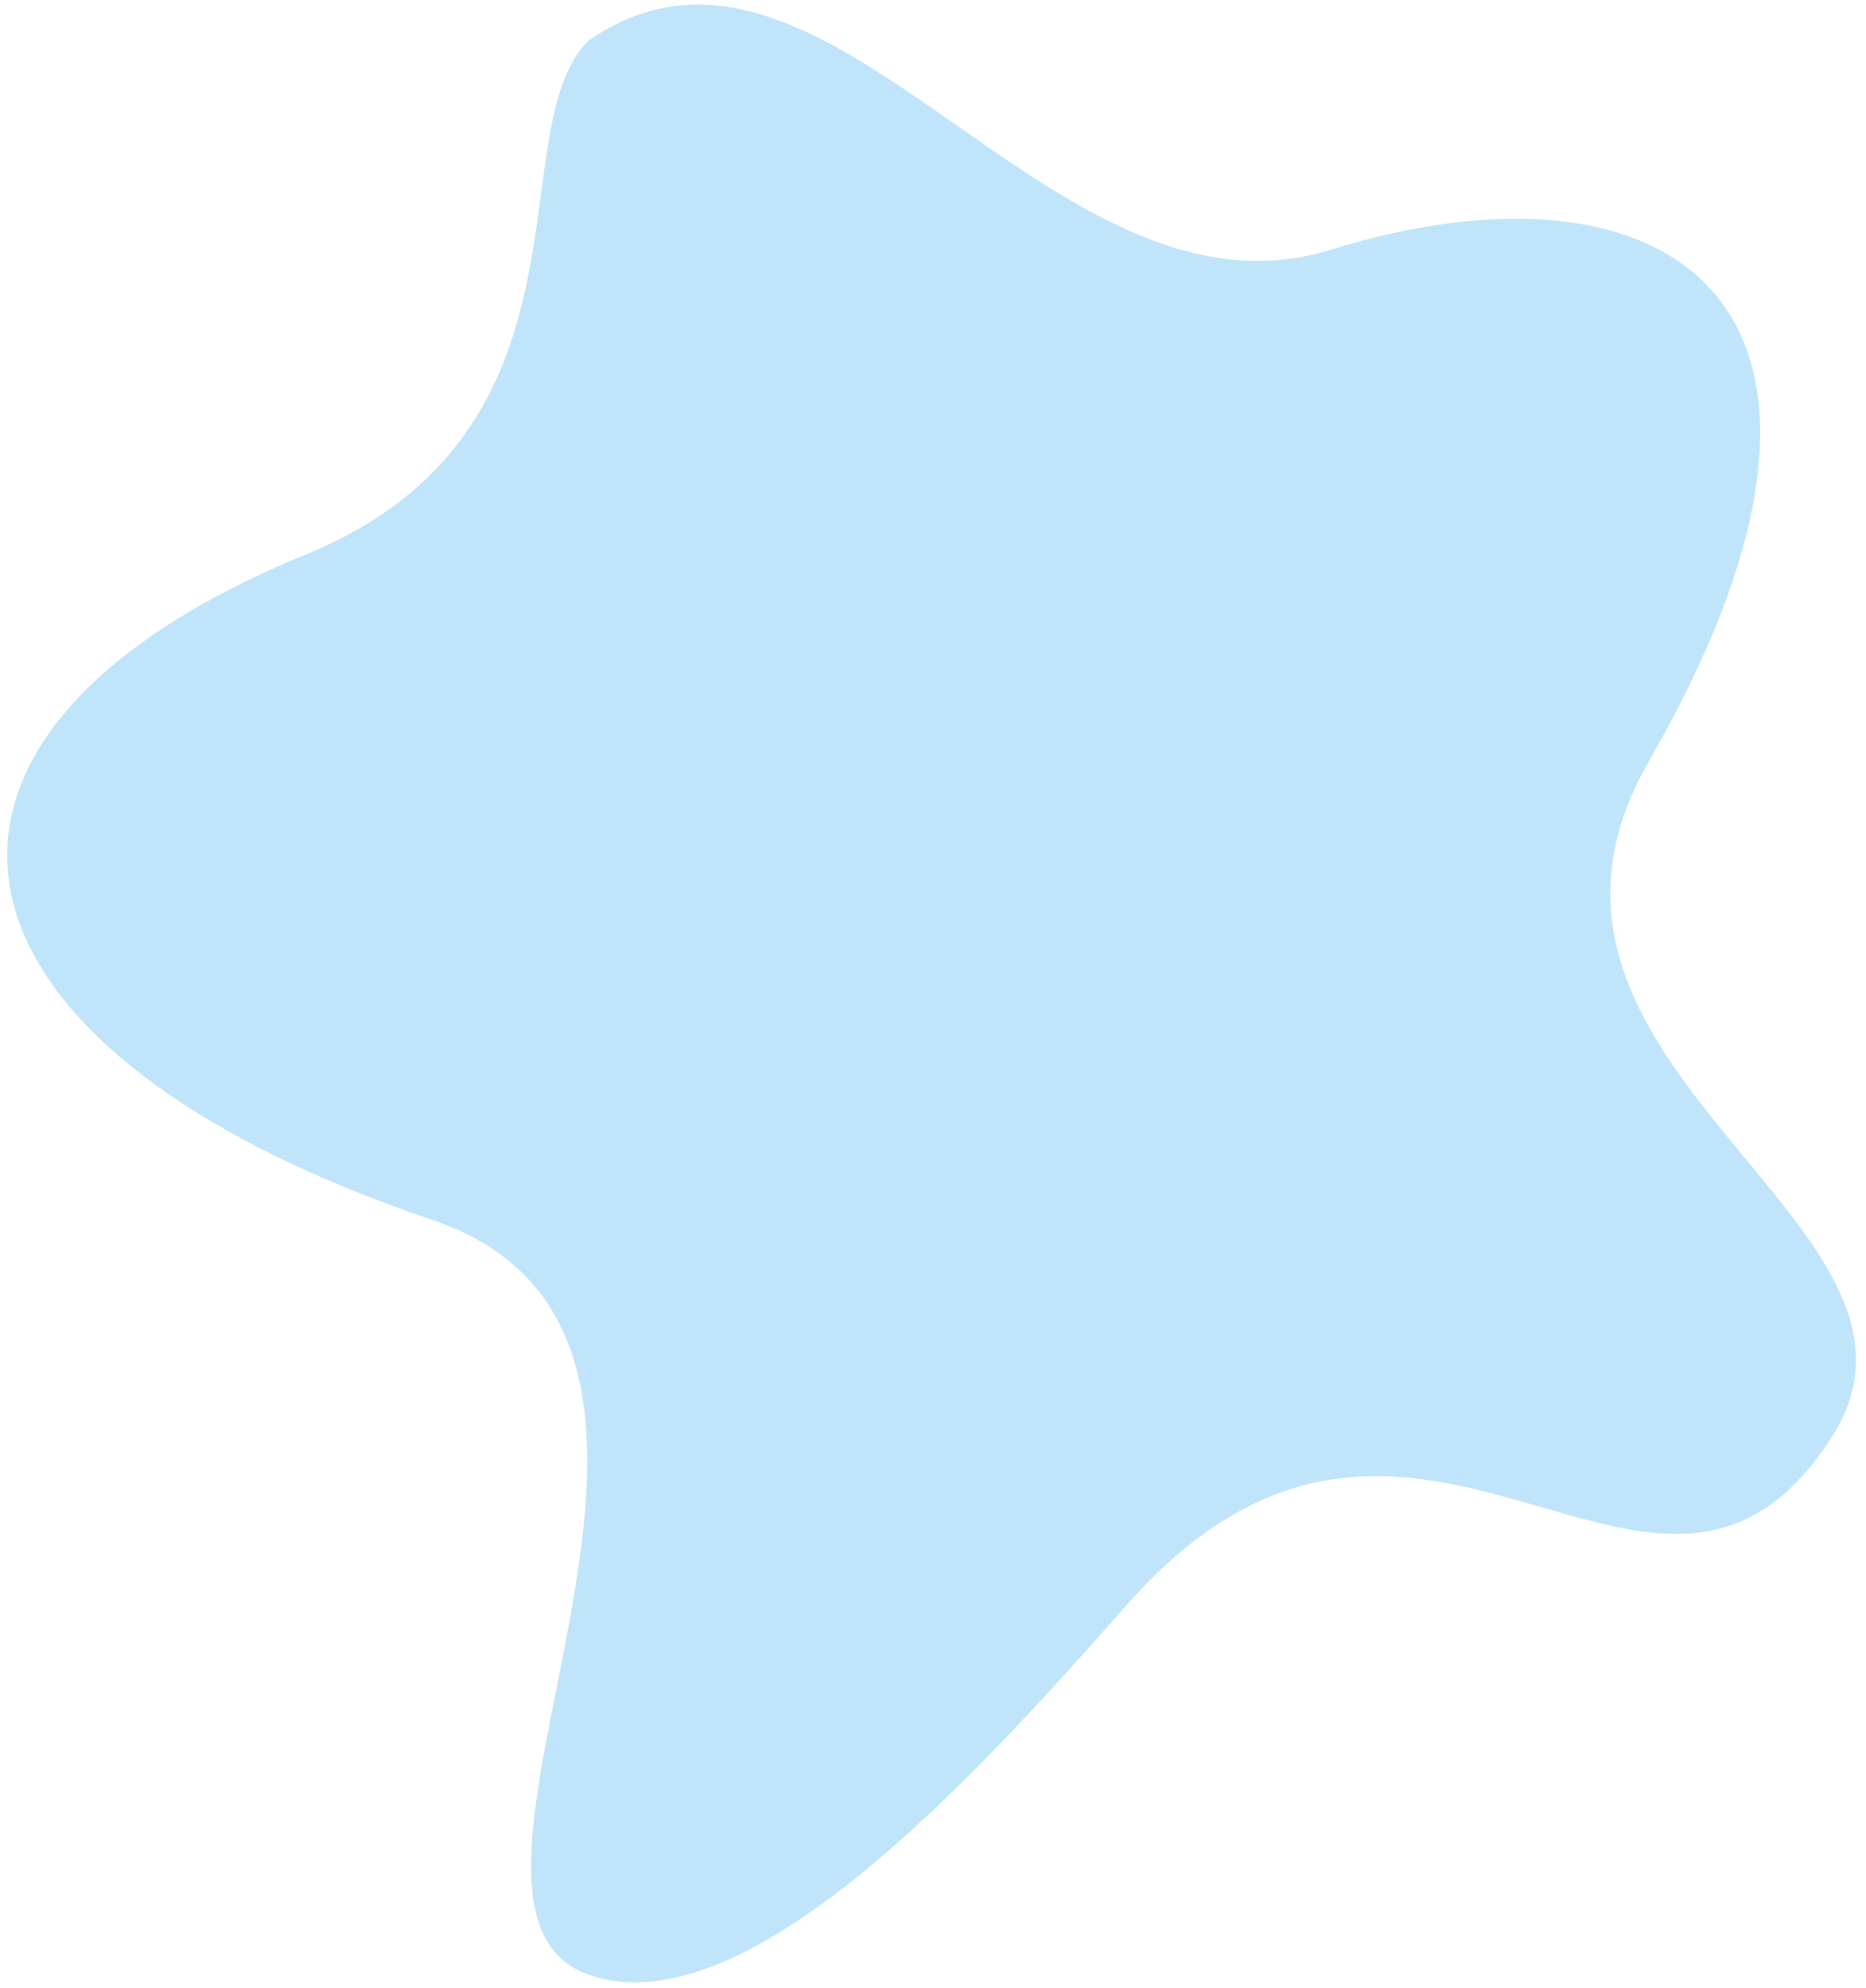 <?xml version="1.0" encoding="UTF-8"?> <svg xmlns="http://www.w3.org/2000/svg" width="1277" height="1361" viewBox="0 0 1277 1361" fill="none"> <g clip-path="url(#clip0)"> <path d="M910.562 170.967C717.399 230.793 566.373 -85.319 402.648 27.796C340.987 89.844 415.384 295.1 209.316 379.54C-93.341 503.56 -55.975 715.973 295.365 834.835C539.809 917.533 267.272 1307 404.219 1352.16C512.093 1387.74 668.878 1214.51 770.749 1098.93C969.367 873.588 1132.42 1172.93 1253.71 983.433C1346.94 837.775 1007.64 731.068 1128.3 521.303C1308.03 208.818 1143.34 98.871 910.562 170.967Z" fill="#C0E5FA"></path> </g> <defs> <clipPath id="clip0"> <rect width="1277" height="1361" fill="white"></rect> </clipPath> </defs> </svg> 